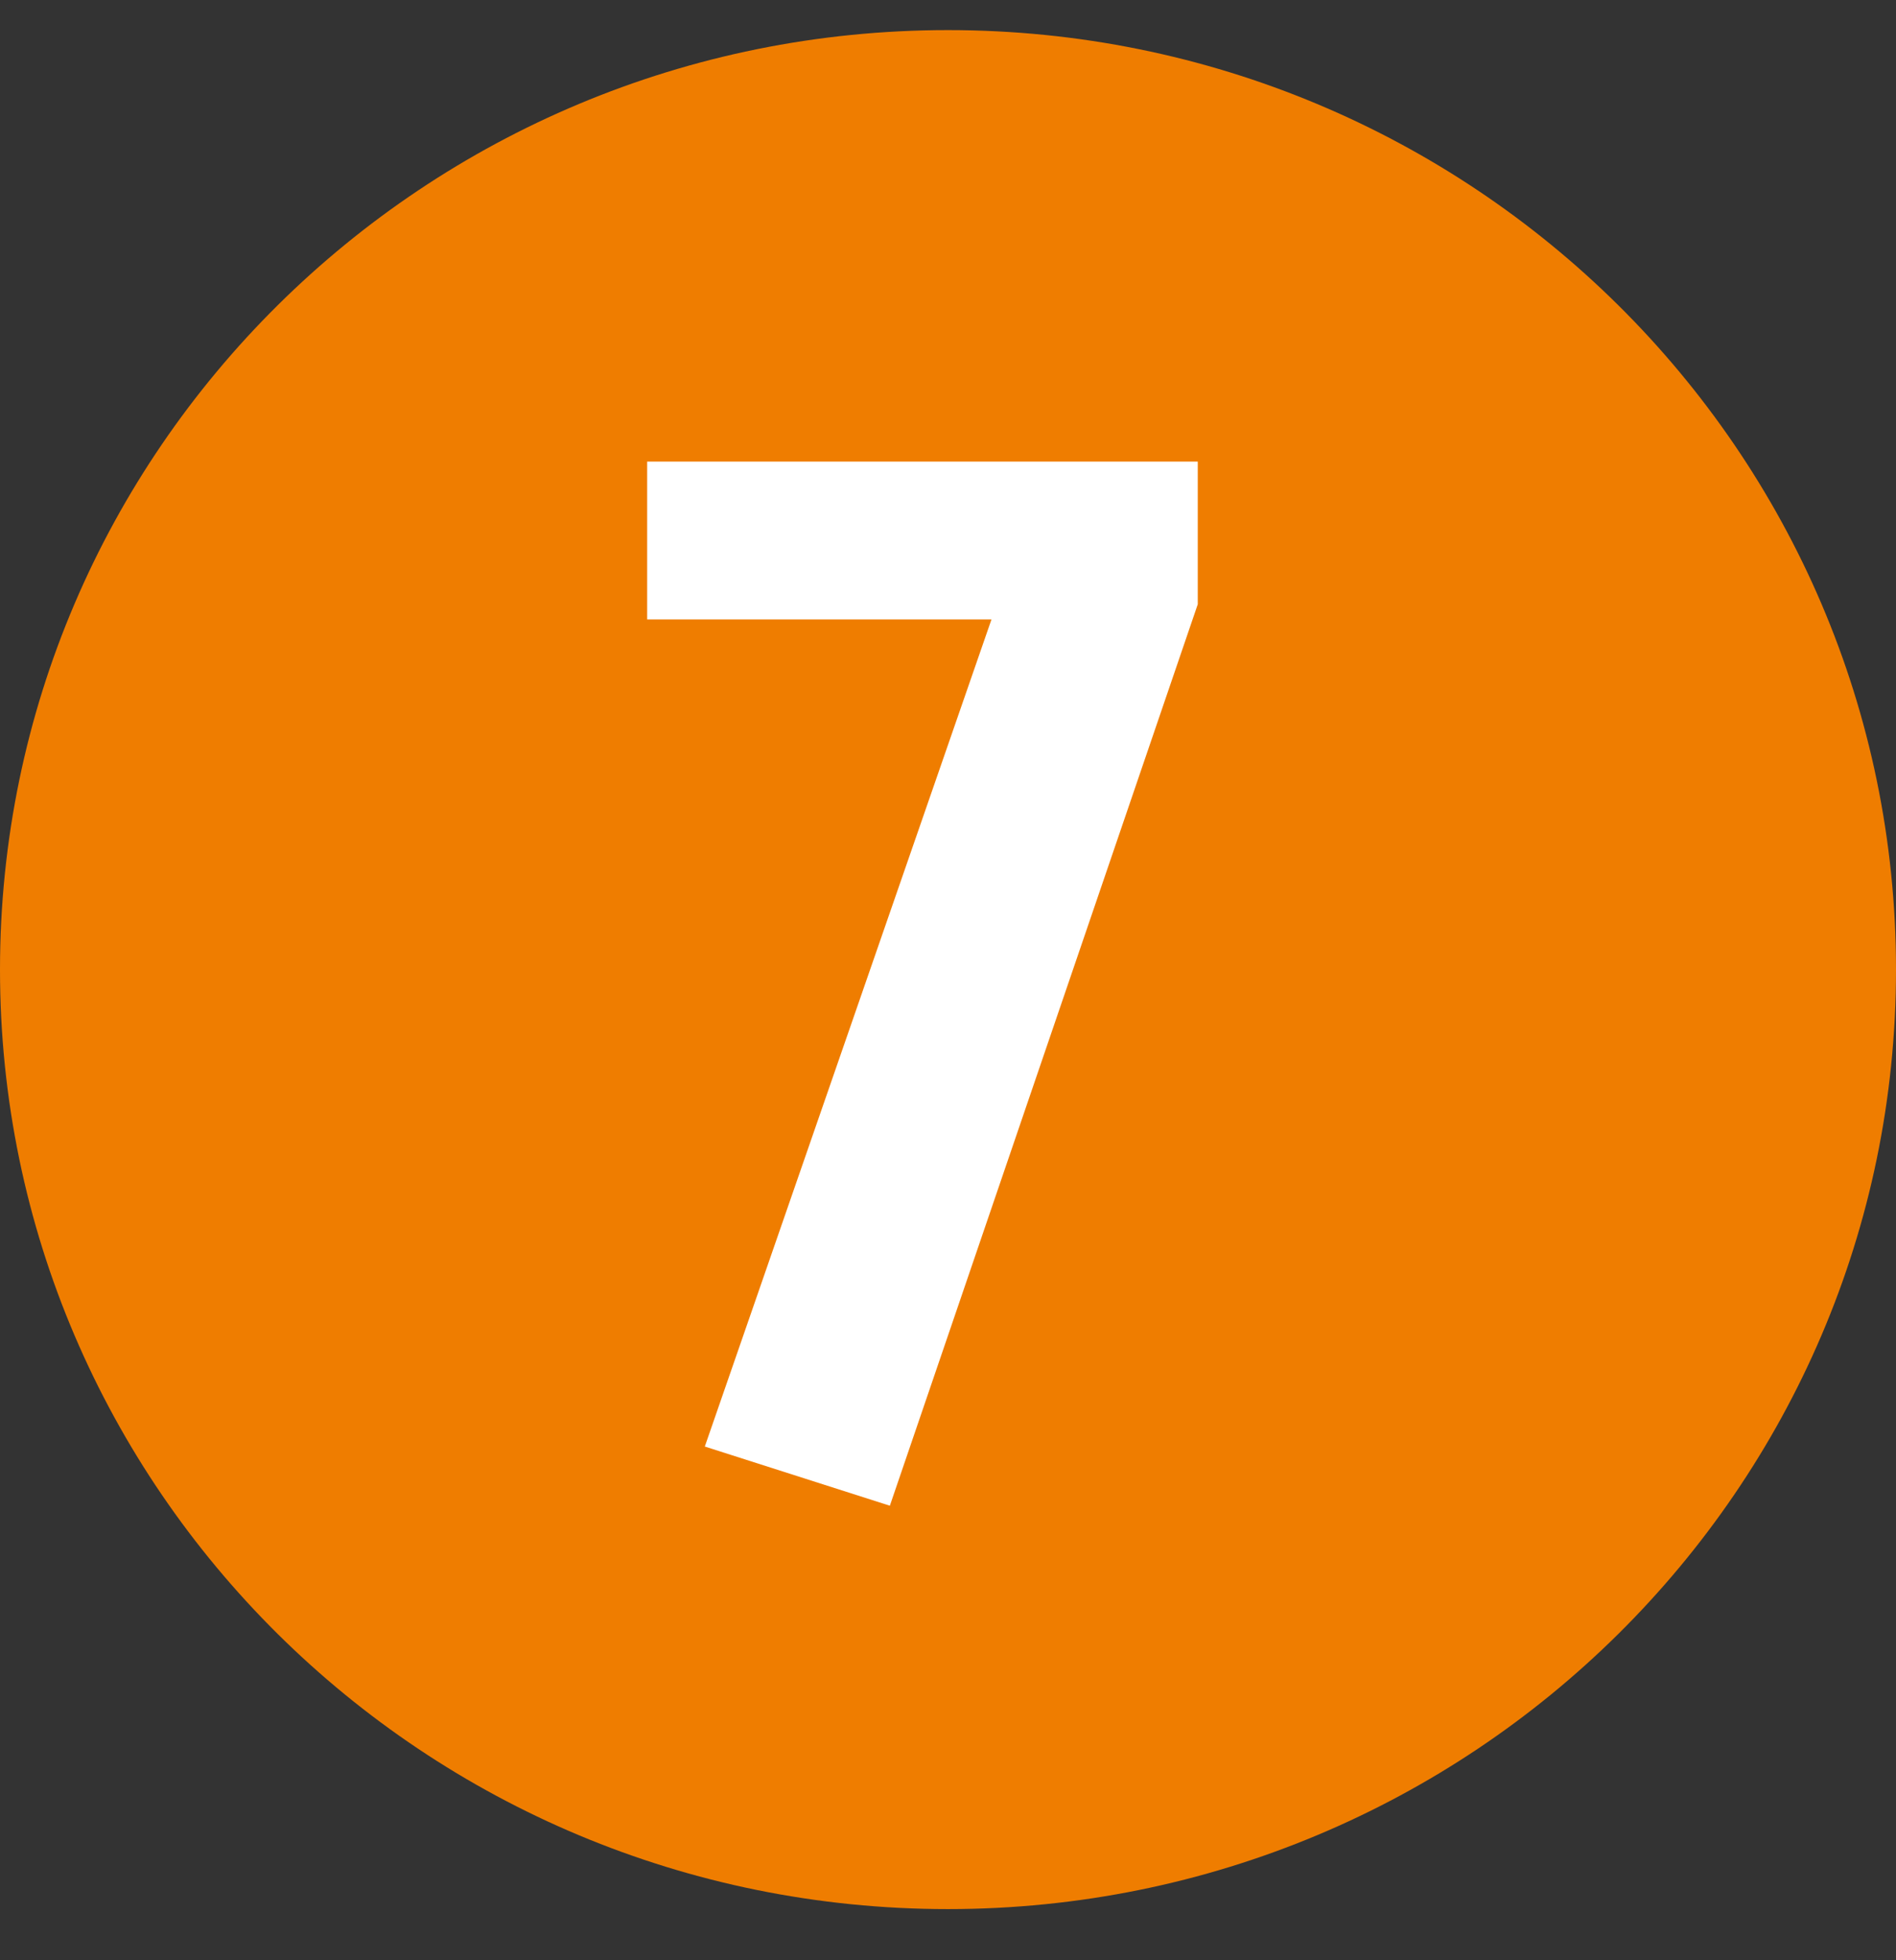 <?xml version="1.0" encoding="UTF-8"?> <svg xmlns="http://www.w3.org/2000/svg" width="30" height="31" viewBox="0 0 30 31" fill="none"><rect x="0" y="0" width="30" height="31" fill="#333333" stroke="none"/> <path d="M15 30.191C23.284 30.191 30 23.539 30 15.334C30 7.128 23.284 0.476 15 0.476C6.716 0.476 0 7.128 0 15.334C0 23.539 6.716 30.191 15 30.191Z" fill="#EF7D00"></path> <path d="M18.952 7.3V9.556L14.08 23.812L11.152 22.876L15.688 9.796H10.24V7.3H18.952Z" fill="white"></path> </svg> 